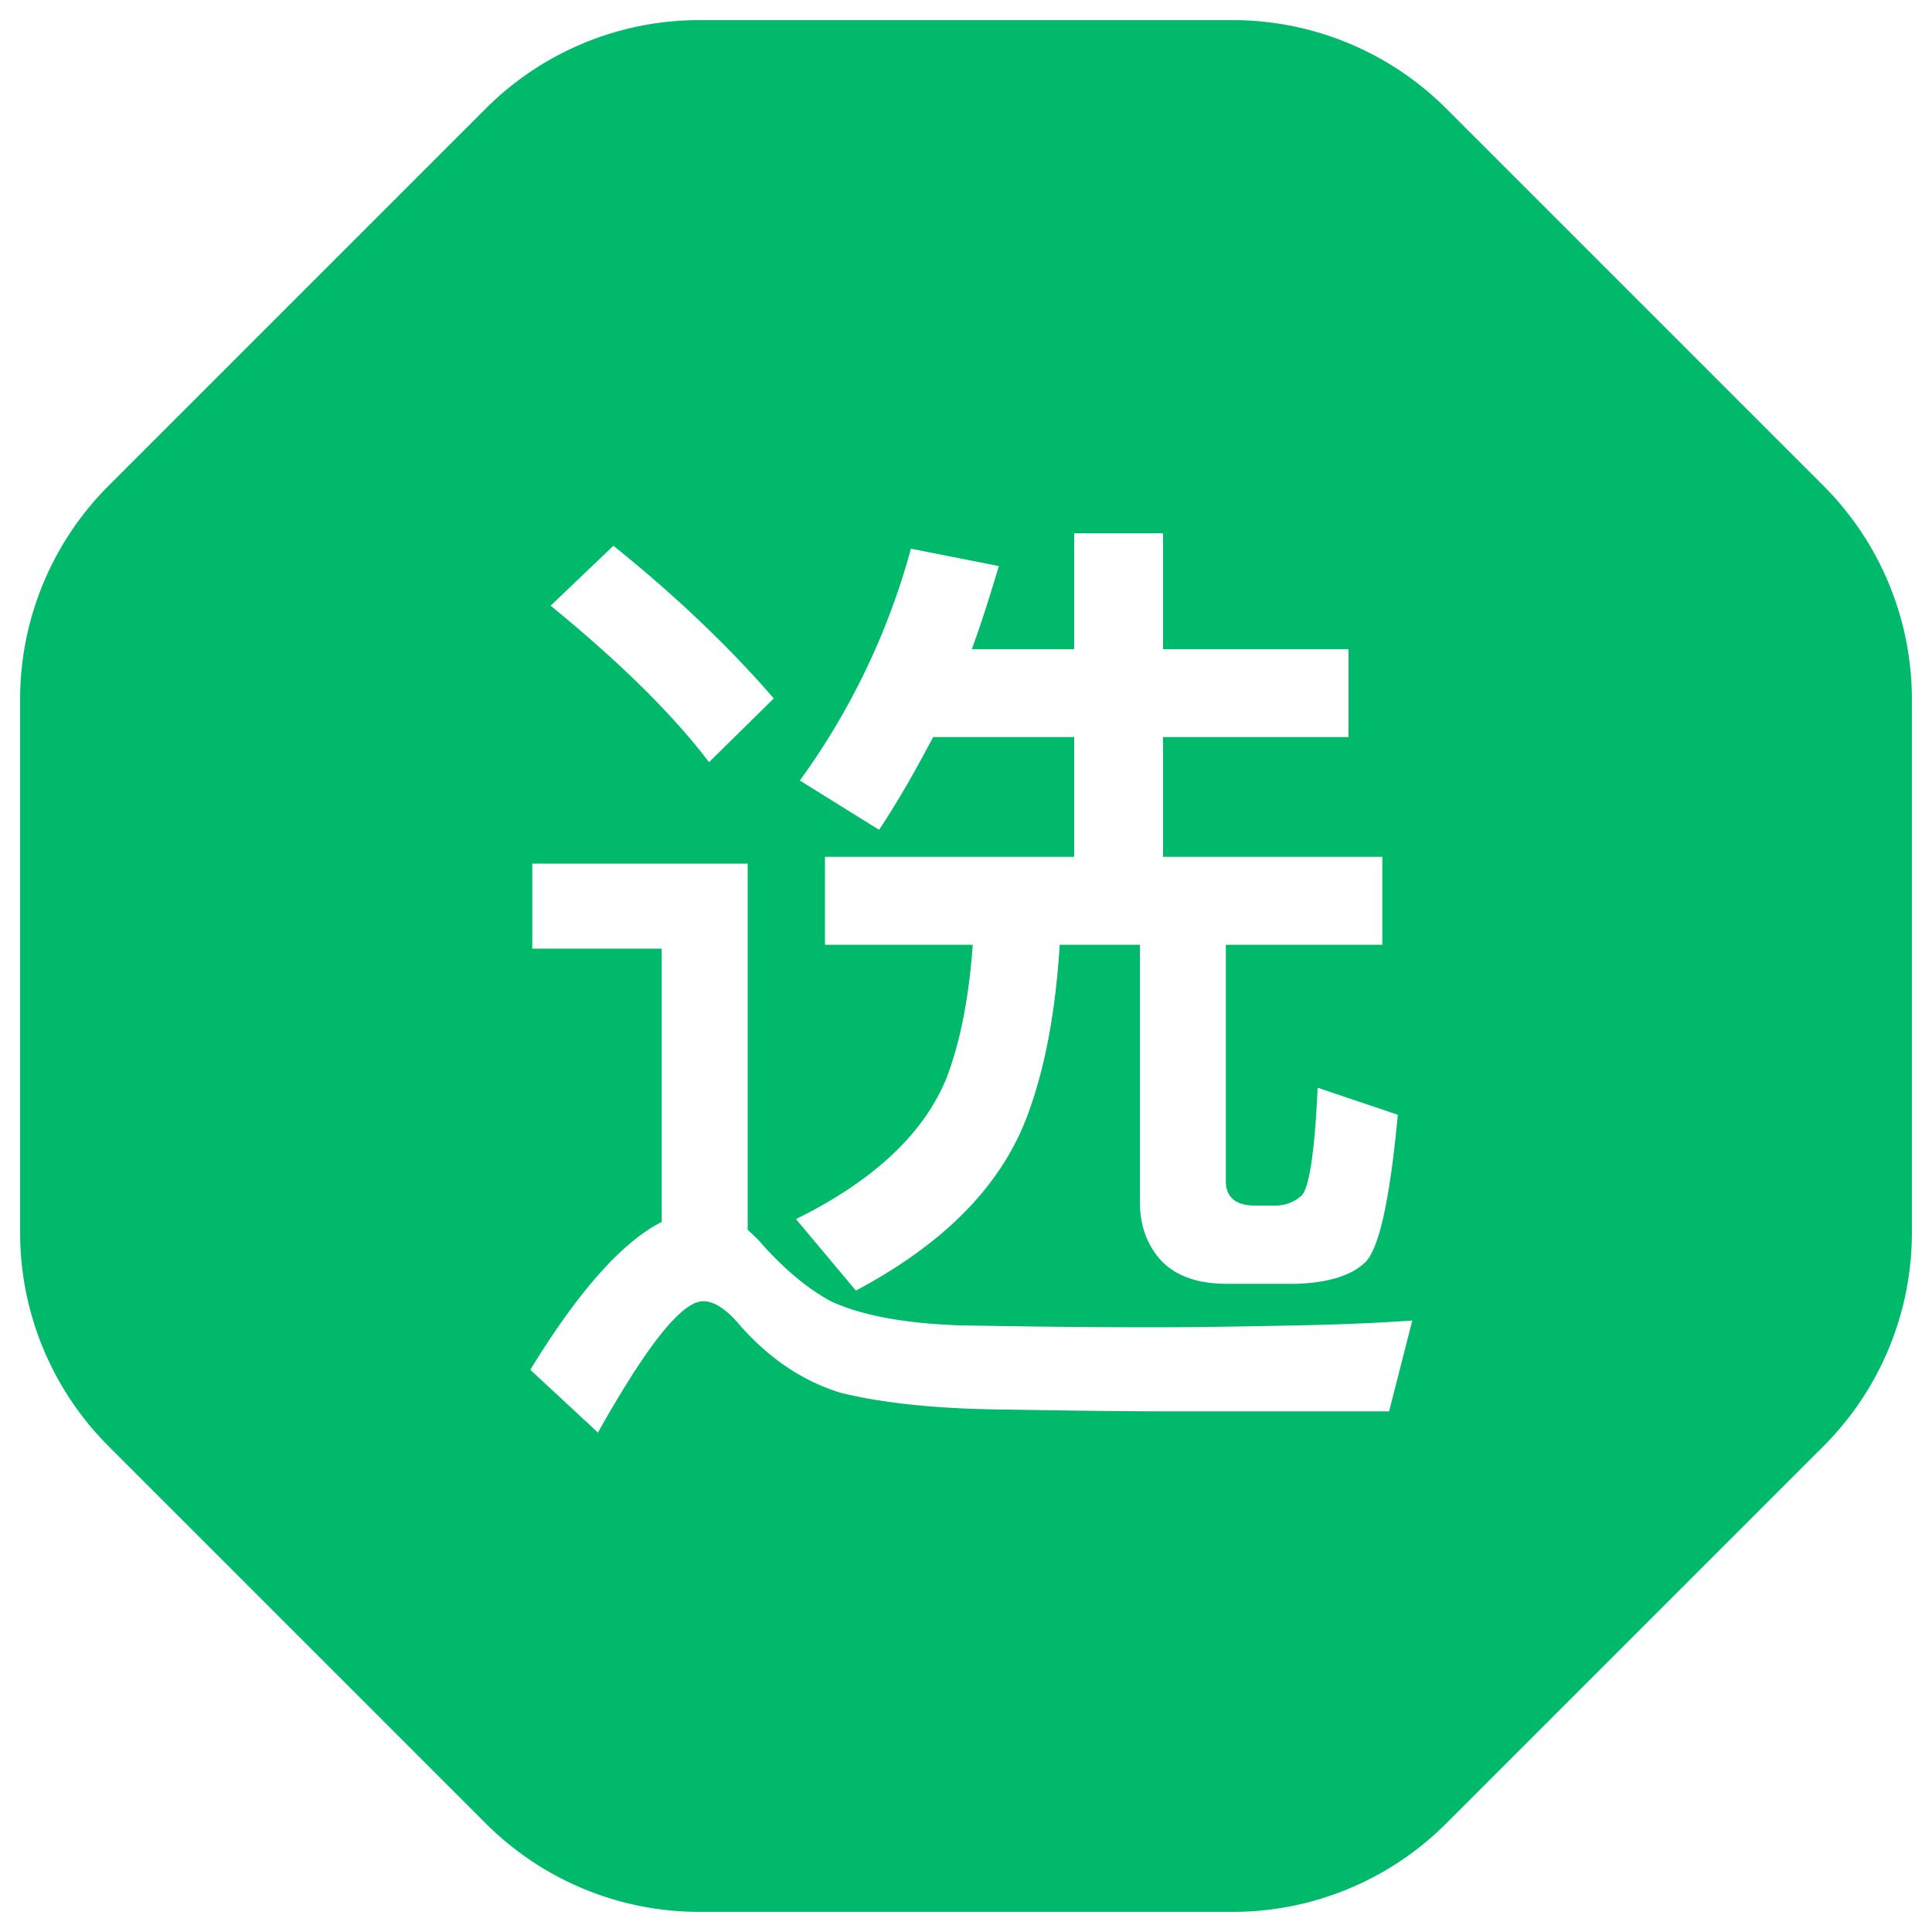 <?xml version="1.0" standalone="no"?><!DOCTYPE svg PUBLIC "-//W3C//DTD SVG 1.1//EN" "http://www.w3.org/Graphics/SVG/1.1/DTD/svg11.dtd"><svg t="1751181468834" class="icon" viewBox="0 0 1024 1024" version="1.1" xmlns="http://www.w3.org/2000/svg" p-id="27222" xmlns:xlink="http://www.w3.org/1999/xlink" width="200" height="200"><path d="M653.376 10.667a160 160 0 0 1 113.152 46.869l199.936 199.936a160 160 0 0 1 46.869 113.131v282.773a160 160 0 0 1-46.869 113.152l-199.936 199.936a160 160 0 0 1-113.152 46.869H370.603a160 160 0 0 1-113.131-46.869l-199.936-199.936A160 160 0 0 1 10.667 653.376V370.603a160 160 0 0 1 46.869-113.131l199.936-199.936A160 160 0 0 1 370.603 10.667zM396.288 457.728h-114.176v45.056h68.608v144.896c-20.48 10.24-44.032 36.352-69.632 78.336l35.84 33.28c26.112-46.592 44.544-69.632 55.808-69.632 5.632 0 12.288 4.096 19.456 12.8 15.36 17.408 33.28 29.696 53.76 35.84 20.992 5.12 48.128 8.192 81.408 8.704 32.768 0.512 63.488 1.024 91.136 1.024h117.76l12.288-48.128c-14.336 1.024-34.304 2.048-59.904 2.56-26.112 0.512-51.712 1.024-76.8 1.024-39.936 0-74.24-0.512-102.912-1.024-30.72-1.024-53.248-5.632-68.608-12.8-12.288-6.656-24.576-16.896-36.864-30.72-2.56-3.072-5.12-5.12-7.168-7.168v-194.048z m220.16-175.104h-47.104v61.44h-54.272c5.12-13.824 9.728-28.672 14.336-44.032l-46.592-9.216a377.536 377.536 0 0 1-58.88 122.88l41.984 26.112c10.24-15.36 19.456-31.744 28.672-49.152h74.752v63.488h-132.096v46.592h78.336c-2.048 28.16-6.656 52.224-14.336 71.68-12.288 29.184-38.912 53.76-79.36 73.728l31.744 37.888c48.128-25.6 78.848-57.344 92.16-96.256 8.704-24.576 13.824-53.76 15.872-87.04h42.496v136.192c0 12.288 3.584 23.04 11.776 31.744 7.68 7.68 18.944 11.776 34.304 11.776h36.352c17.92-0.512 30.208-4.608 37.376-11.776 7.168-7.68 12.8-33.792 16.896-77.824l-42.496-14.336c-1.536 34.816-4.608 53.76-8.704 57.344a20.48 20.48 0 0 1-13.312 5.12h-11.264c-10.24 0-15.36-4.608-15.36-12.8v-125.44h82.944v-46.592h-116.224v-63.488h98.304v-46.592h-98.304v-61.44z m-291.328 6.656l-33.28 31.744c36.352 29.696 64.512 57.344 83.968 82.944l34.304-33.792c-23.04-26.624-51.2-53.76-84.992-80.896z" fill="#00b96b" p-id="27223" data-spm-anchor-id="a313x.search_index.0.i24.3ddb3a81DgwpHi" class=""></path></svg>